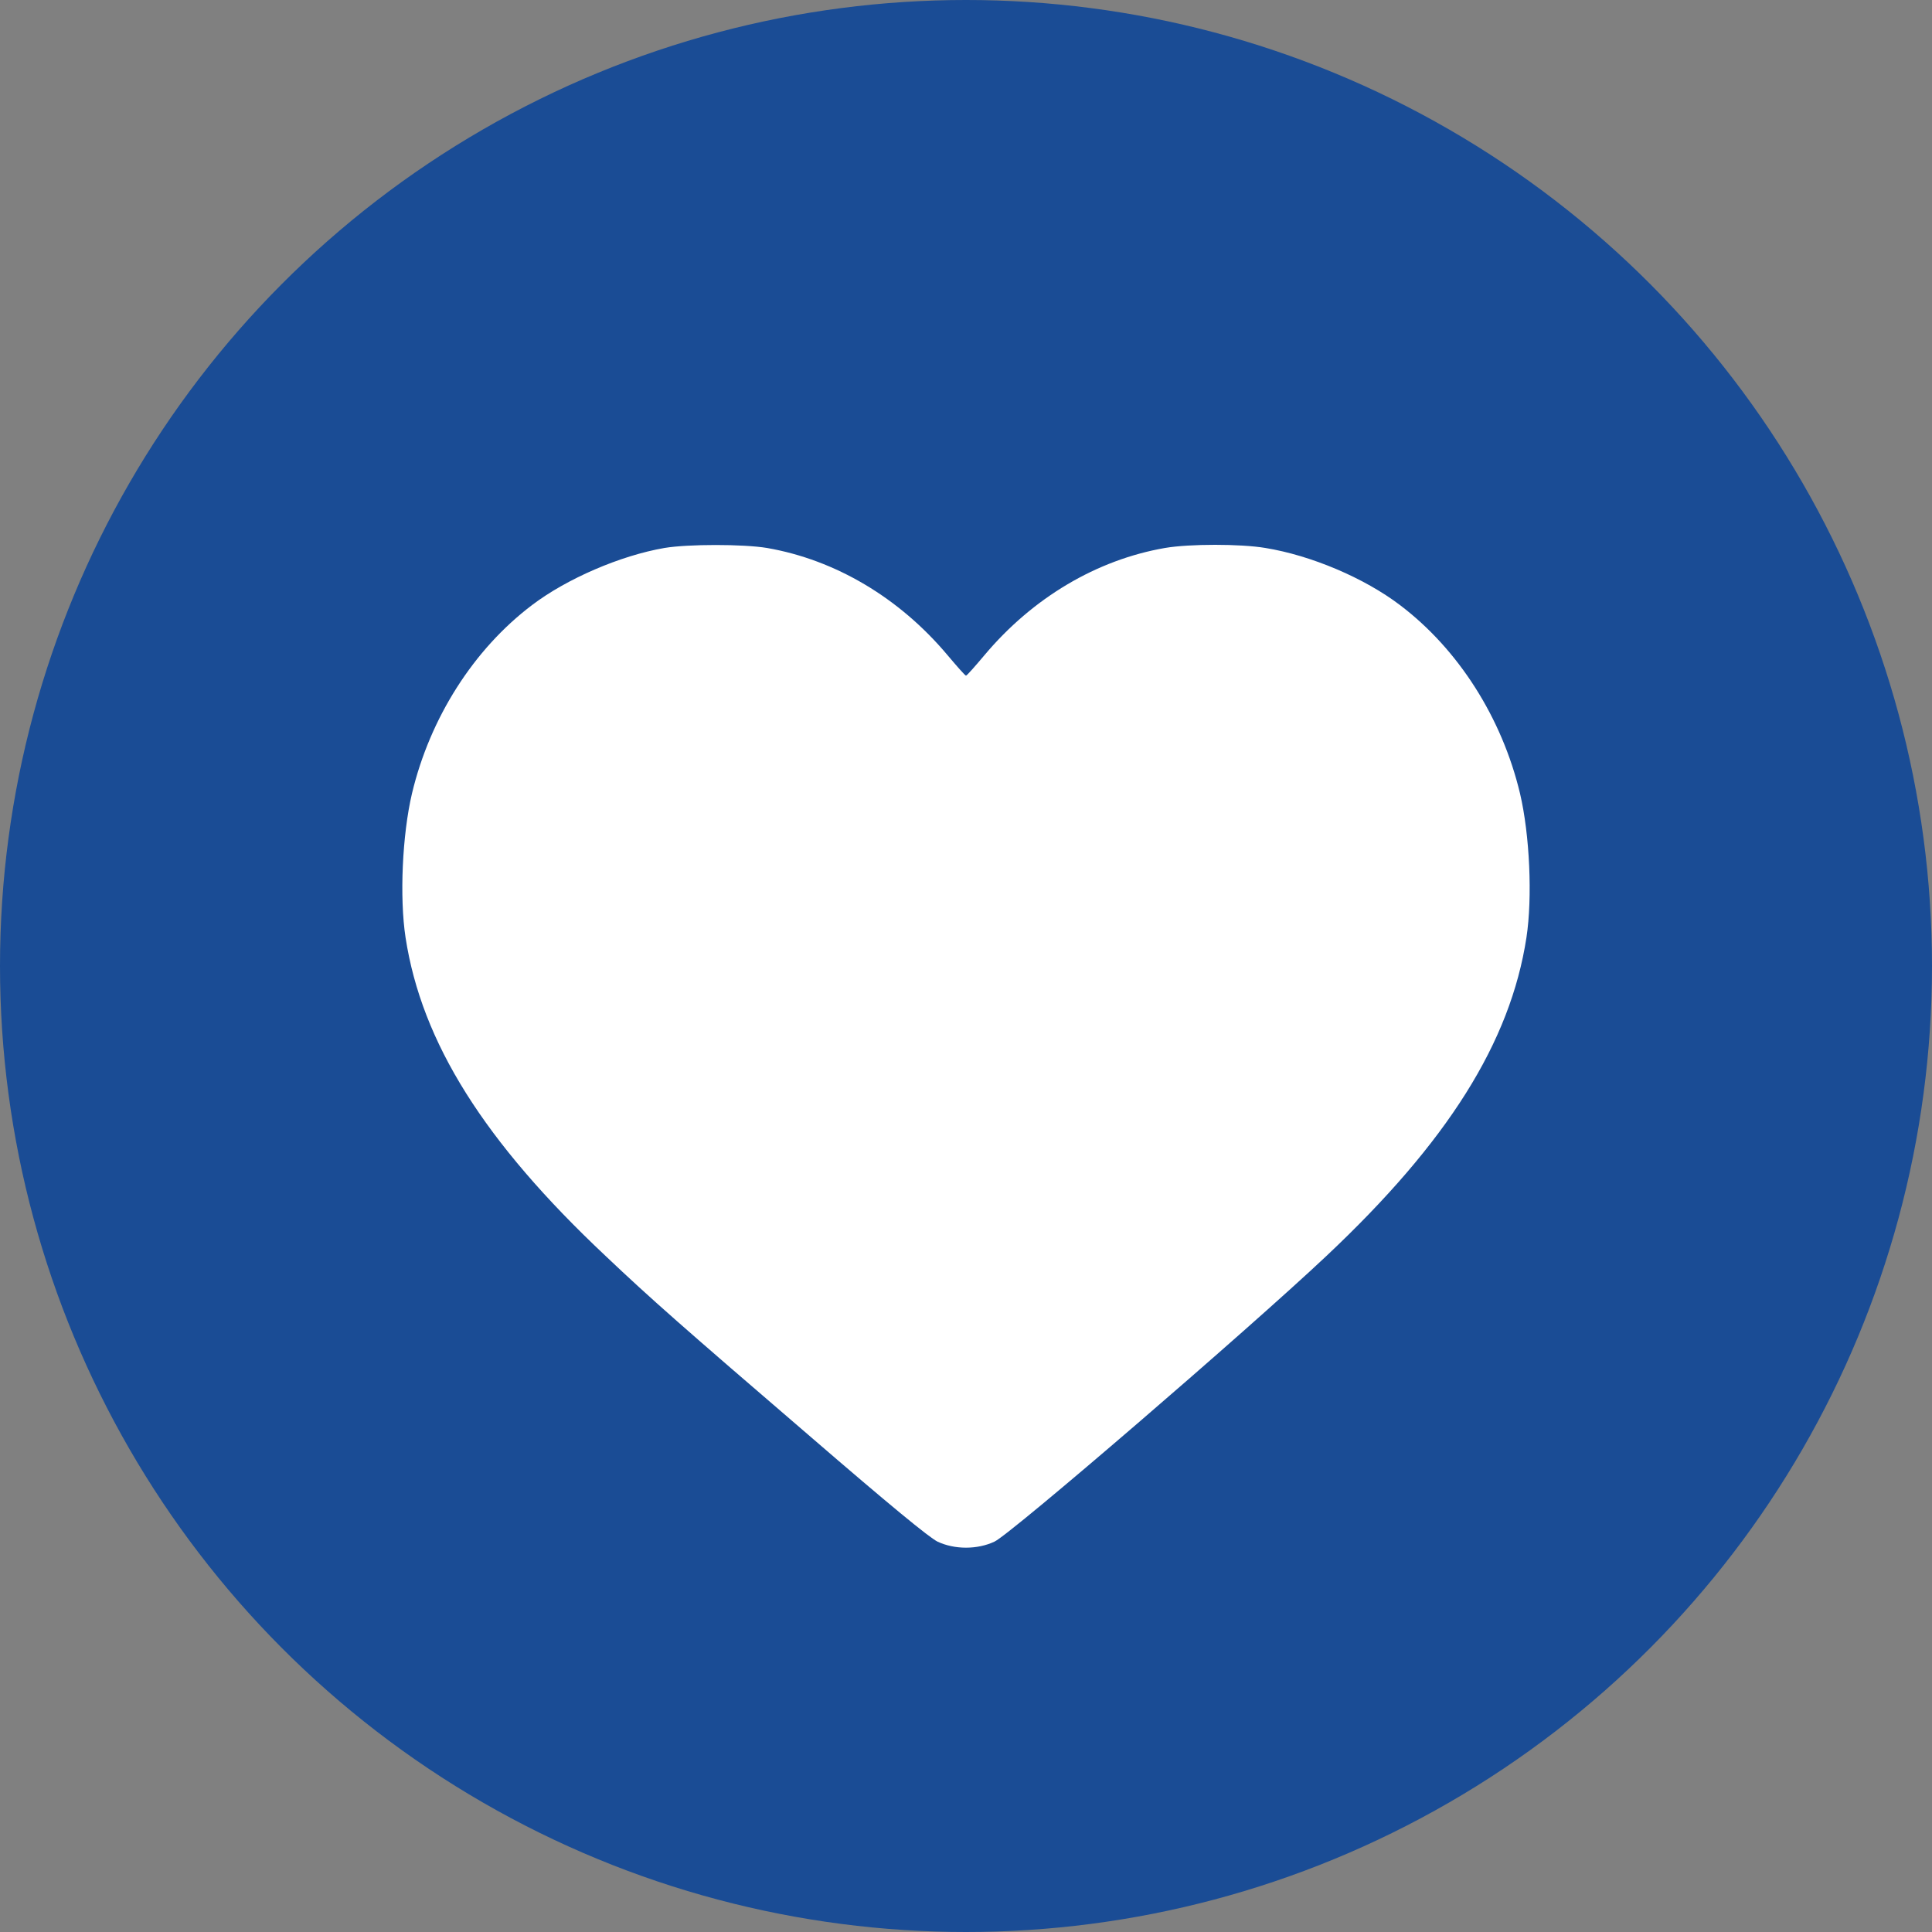 <?xml version="1.0" encoding="UTF-8"?> <svg xmlns="http://www.w3.org/2000/svg" width="24" height="24" viewBox="0 0 24 24" fill="none"><rect x="0" y="0" width="24" height="24" fill="#808080" stroke="none"/><circle cx="12" cy="12" r="12" fill="#1A4C95"></circle><g clip-path="url(#clip0_64_5)"><path d="M8.254 6.807C7.704 6.902 7.04 7.19 6.611 7.515C5.883 8.065 5.342 8.918 5.118 9.856C4.997 10.37 4.962 11.149 5.038 11.647C5.238 12.948 6.014 14.184 7.527 15.606C8.084 16.134 8.475 16.478 10.069 17.848C11.051 18.696 11.541 19.098 11.645 19.15C11.858 19.251 12.142 19.251 12.355 19.15C12.566 19.049 15.495 16.527 16.473 15.606C17.985 14.184 18.762 12.948 18.962 11.647C19.038 11.149 19.003 10.37 18.882 9.856C18.658 8.918 18.117 8.065 17.389 7.515C16.949 7.181 16.29 6.9 15.719 6.807C15.41 6.755 14.778 6.755 14.472 6.807C13.624 6.954 12.829 7.425 12.23 8.138C12.112 8.278 12.011 8.393 12 8.393C11.989 8.393 11.888 8.278 11.77 8.138C11.171 7.425 10.376 6.954 9.528 6.807C9.233 6.758 8.549 6.758 8.254 6.807Z" fill="white"></path></g><defs><clipPath id="clip0_64_5"><rect width="14" height="14" fill="white" transform="translate(5 6)"></rect></clipPath></defs></svg> 